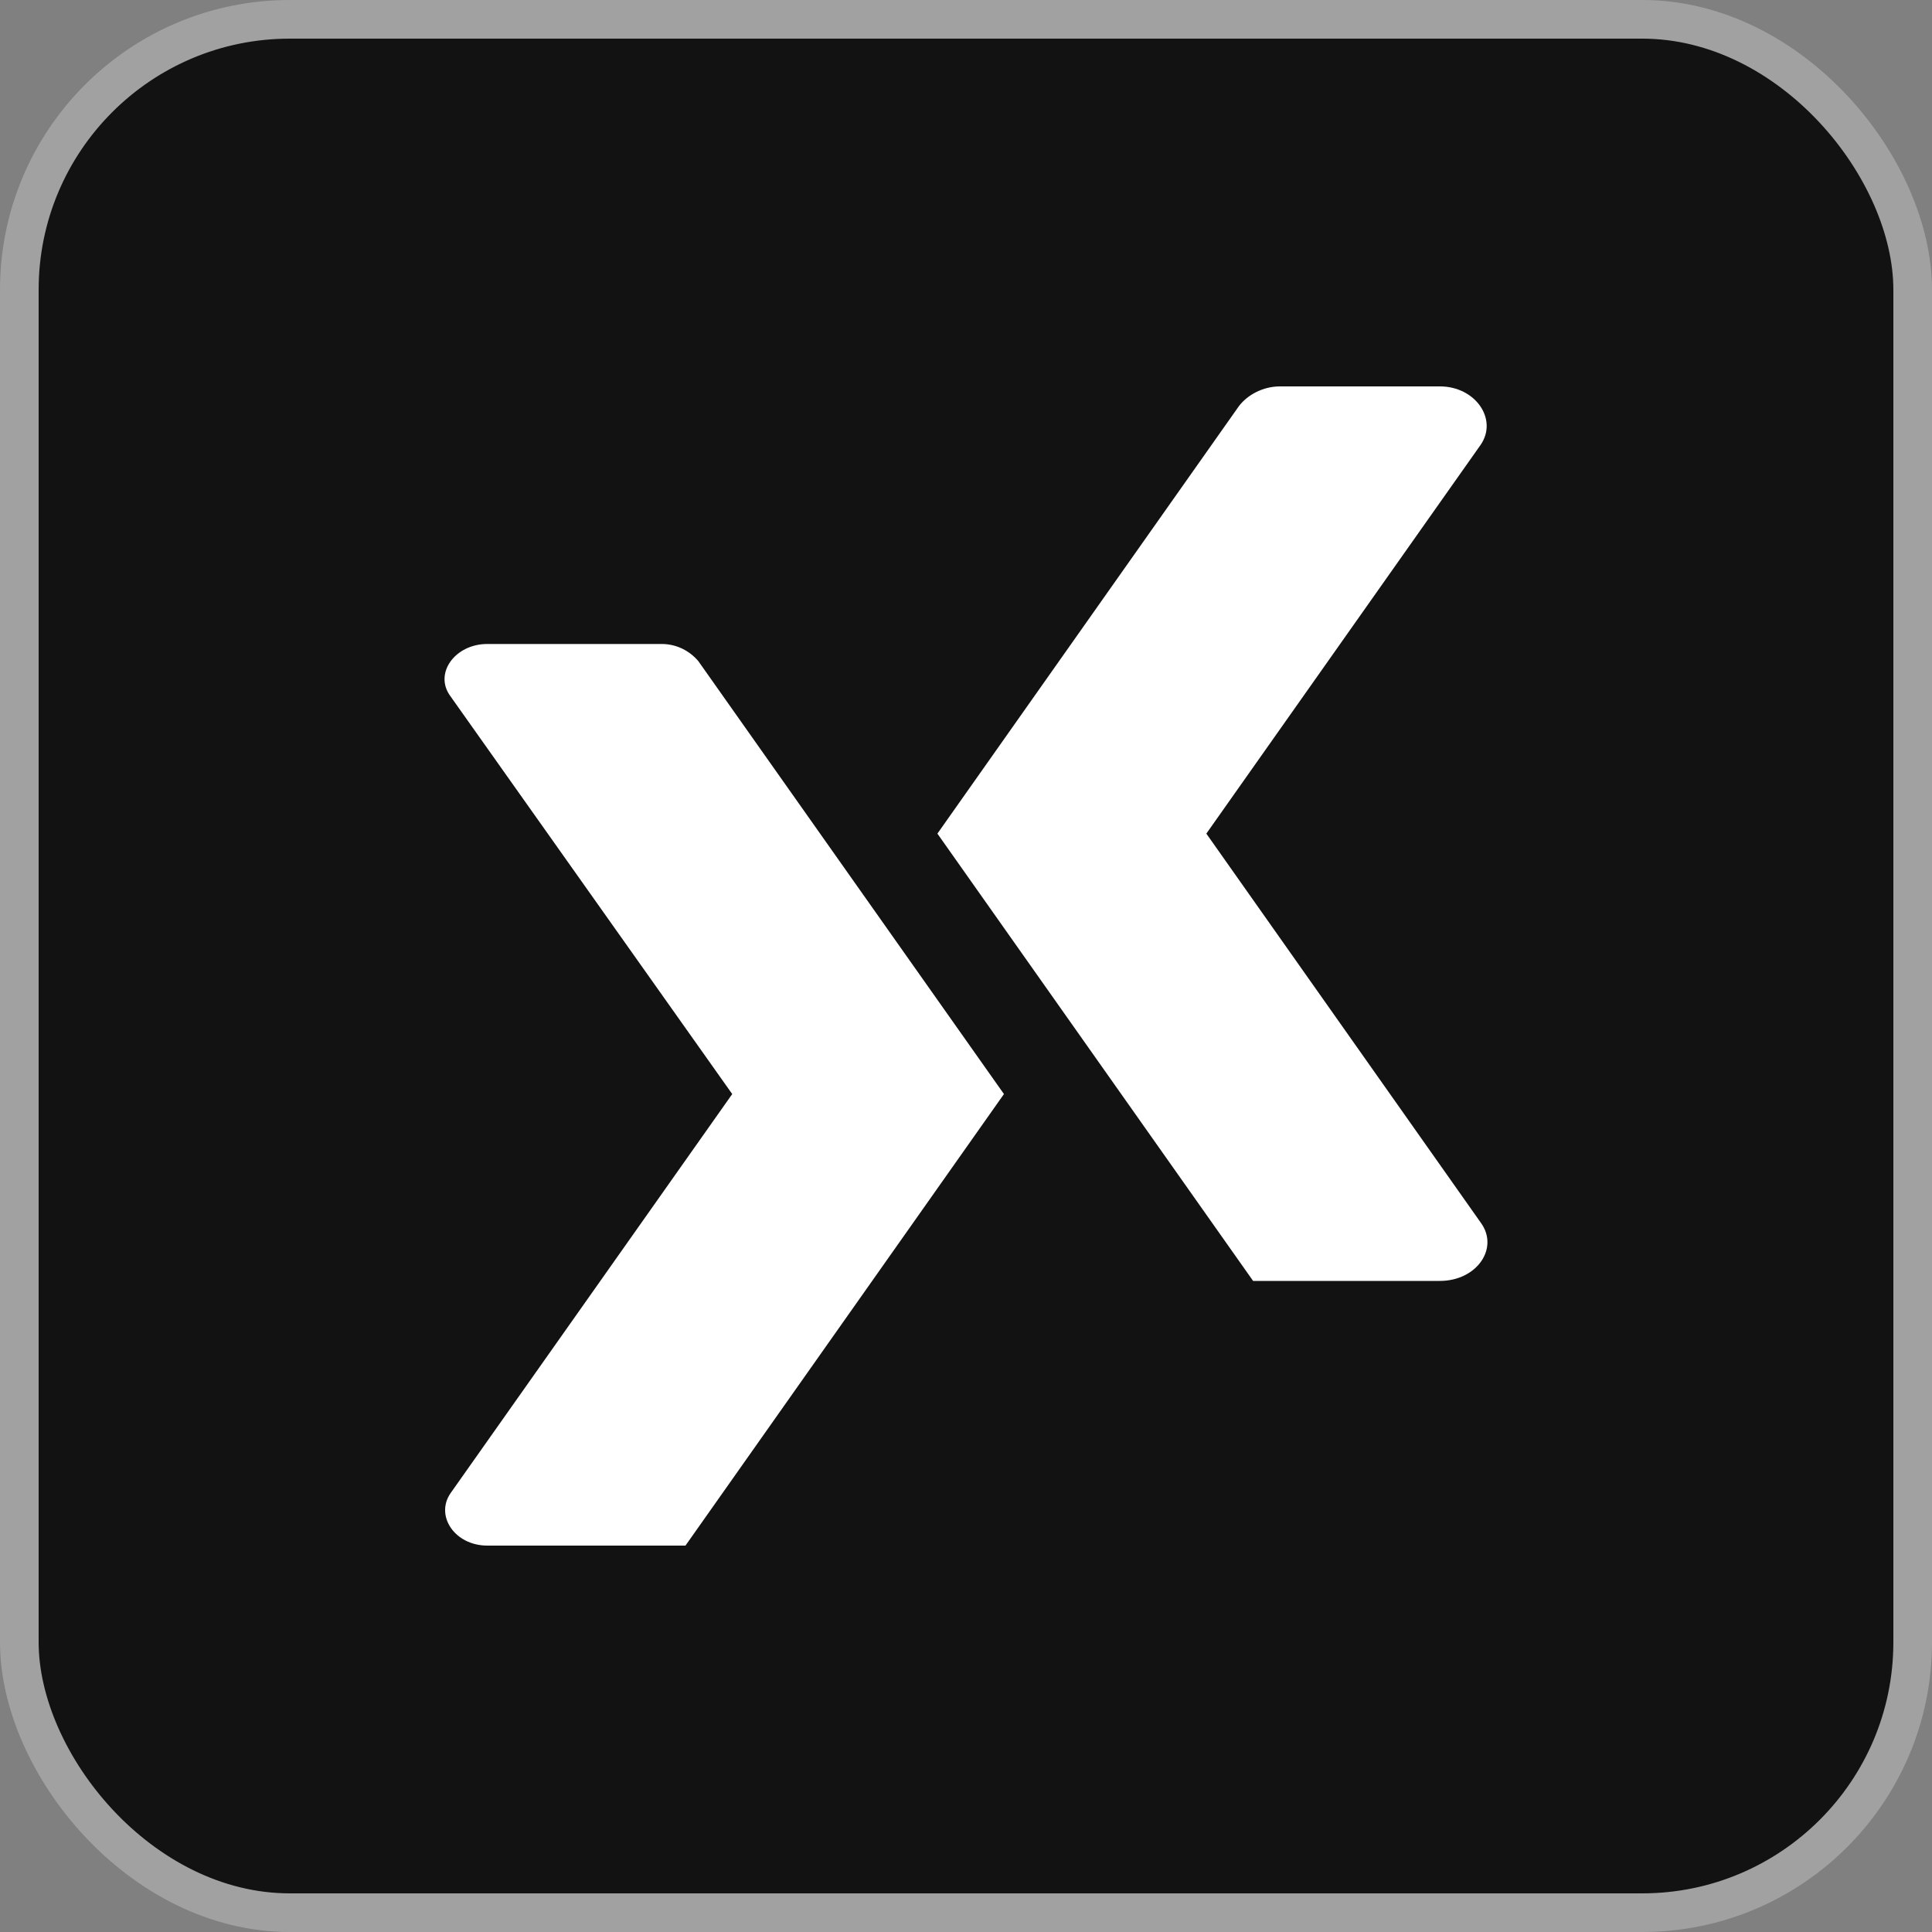 <svg width="25" height="25" viewBox="0 0 25 25" fill="none" xmlns="http://www.w3.org/2000/svg">
<rect x="0" y="0" width="25" height="25" fill="#808080" stroke="none"/>
<rect x="0.25" y="0.25" width="24.5" height="24.5" rx="3.5" fill="#121212"/>
<rect x="0.25" y="0.25" width="24.5" height="24.5" rx="3.5" stroke="#A1A1A1" stroke-width="0.5"/>
<path d="M8.87 20H6.306C5.885 20 5.628 19.615 5.83 19.322L9.475 14.157L5.83 9.011C5.61 8.718 5.885 8.333 6.306 8.333H8.559C8.76 8.333 8.925 8.425 9.035 8.553L12.991 14.157L8.87 20Z" fill="white"/>
<path d="M16.215 16.575L12.13 10.787L16.031 5.256C16.141 5.11 16.343 5 16.562 5H18.632C19.09 5 19.383 5.421 19.163 5.751L15.61 10.787L19.163 15.824C19.401 16.154 19.108 16.575 18.632 16.575H16.215Z" fill="white"/>
</svg>
